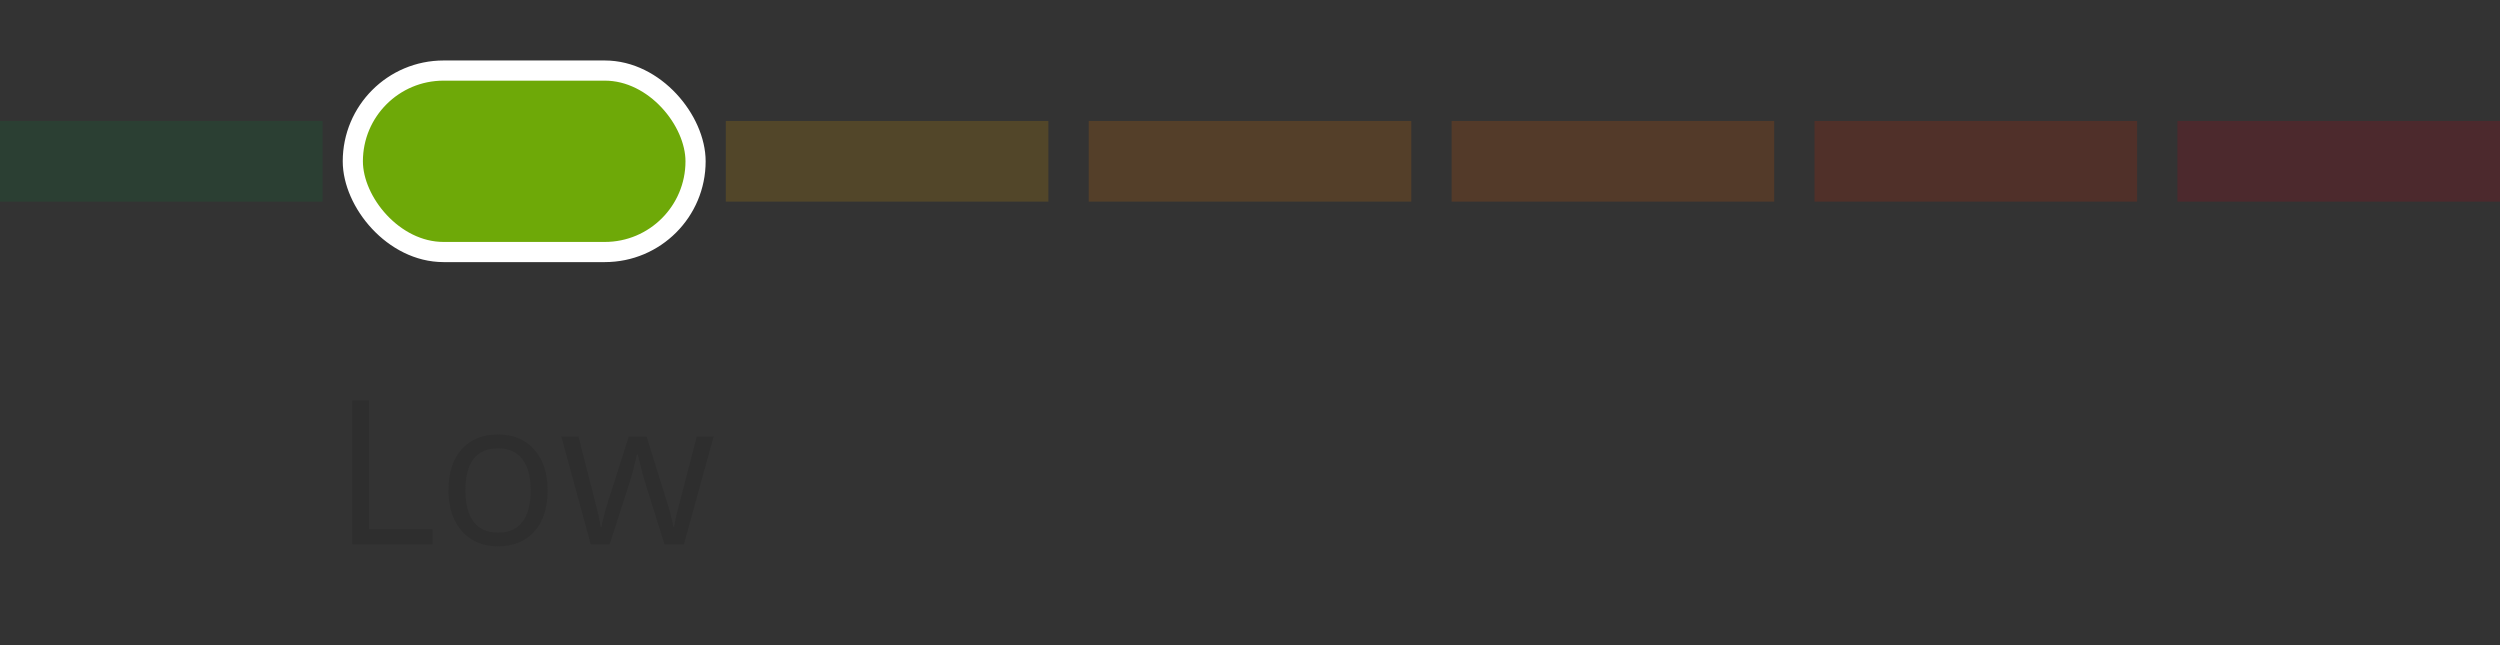 <svg width="124" height="32" viewBox="0 0 124 32" fill="none" xmlns="http://www.w3.org/2000/svg">
<rect x="0" y="0" width="124" height="32" fill="#333333" stroke="none"/>
<rect opacity="0.2" y="6" width="16" height="4" fill="#0C7135"/>
<rect opacity="0.2" x="18" y="6" width="16" height="4" fill="#6EA908"/>
<rect opacity="0.2" x="36" y="6" width="16" height="4" fill="#D09403"/>
<rect opacity="0.2" x="54" y="6" width="16" height="4" fill="#DB7100"/>
<rect opacity="0.2" x="72" y="6" width="16" height="4" fill="#D45701"/>
<rect opacity="0.2" x="90" y="6" width="16" height="4" fill="#C52401"/>
<rect opacity="0.2" x="108" y="6" width="16" height="4" fill="#B00116"/>
<rect x="17.5" y="3.5" width="17" height="9" rx="4.5" fill="#6EA908" stroke="white"/>
<path d="M17.47 27V19.861H18.3V26.248H21.449V27H17.47ZM27.162 24.319C27.162 25.192 26.942 25.874 26.503 26.365C26.064 26.854 25.456 27.098 24.682 27.098C24.203 27.098 23.778 26.985 23.407 26.761C23.036 26.536 22.75 26.214 22.548 25.794C22.346 25.374 22.245 24.883 22.245 24.319C22.245 23.447 22.463 22.768 22.899 22.283C23.336 21.795 23.941 21.551 24.716 21.551C25.465 21.551 26.059 21.8 26.498 22.298C26.941 22.796 27.162 23.47 27.162 24.319ZM23.085 24.319C23.085 25.003 23.222 25.524 23.495 25.882C23.769 26.24 24.171 26.419 24.701 26.419C25.232 26.419 25.634 26.241 25.907 25.887C26.184 25.529 26.322 25.006 26.322 24.319C26.322 23.639 26.184 23.123 25.907 22.771C25.634 22.417 25.229 22.239 24.691 22.239C24.161 22.239 23.76 22.413 23.49 22.762C23.22 23.11 23.085 23.629 23.085 24.319ZM32.958 27L31.977 23.86C31.915 23.668 31.799 23.232 31.63 22.552H31.591C31.461 23.121 31.347 23.561 31.249 23.87L30.238 27H29.301L27.841 21.648H28.69C29.035 22.993 29.297 24.017 29.477 24.72C29.659 25.423 29.763 25.896 29.789 26.141H29.828C29.864 25.955 29.921 25.716 29.999 25.423C30.08 25.127 30.15 24.892 30.209 24.72L31.19 21.648H32.069L33.026 24.72C33.209 25.28 33.332 25.75 33.398 26.131H33.437C33.45 26.014 33.484 25.833 33.539 25.589C33.598 25.345 33.938 24.031 34.56 21.648H35.399L33.92 27H32.958Z" fill="#2E2E2E"/>
</svg>
